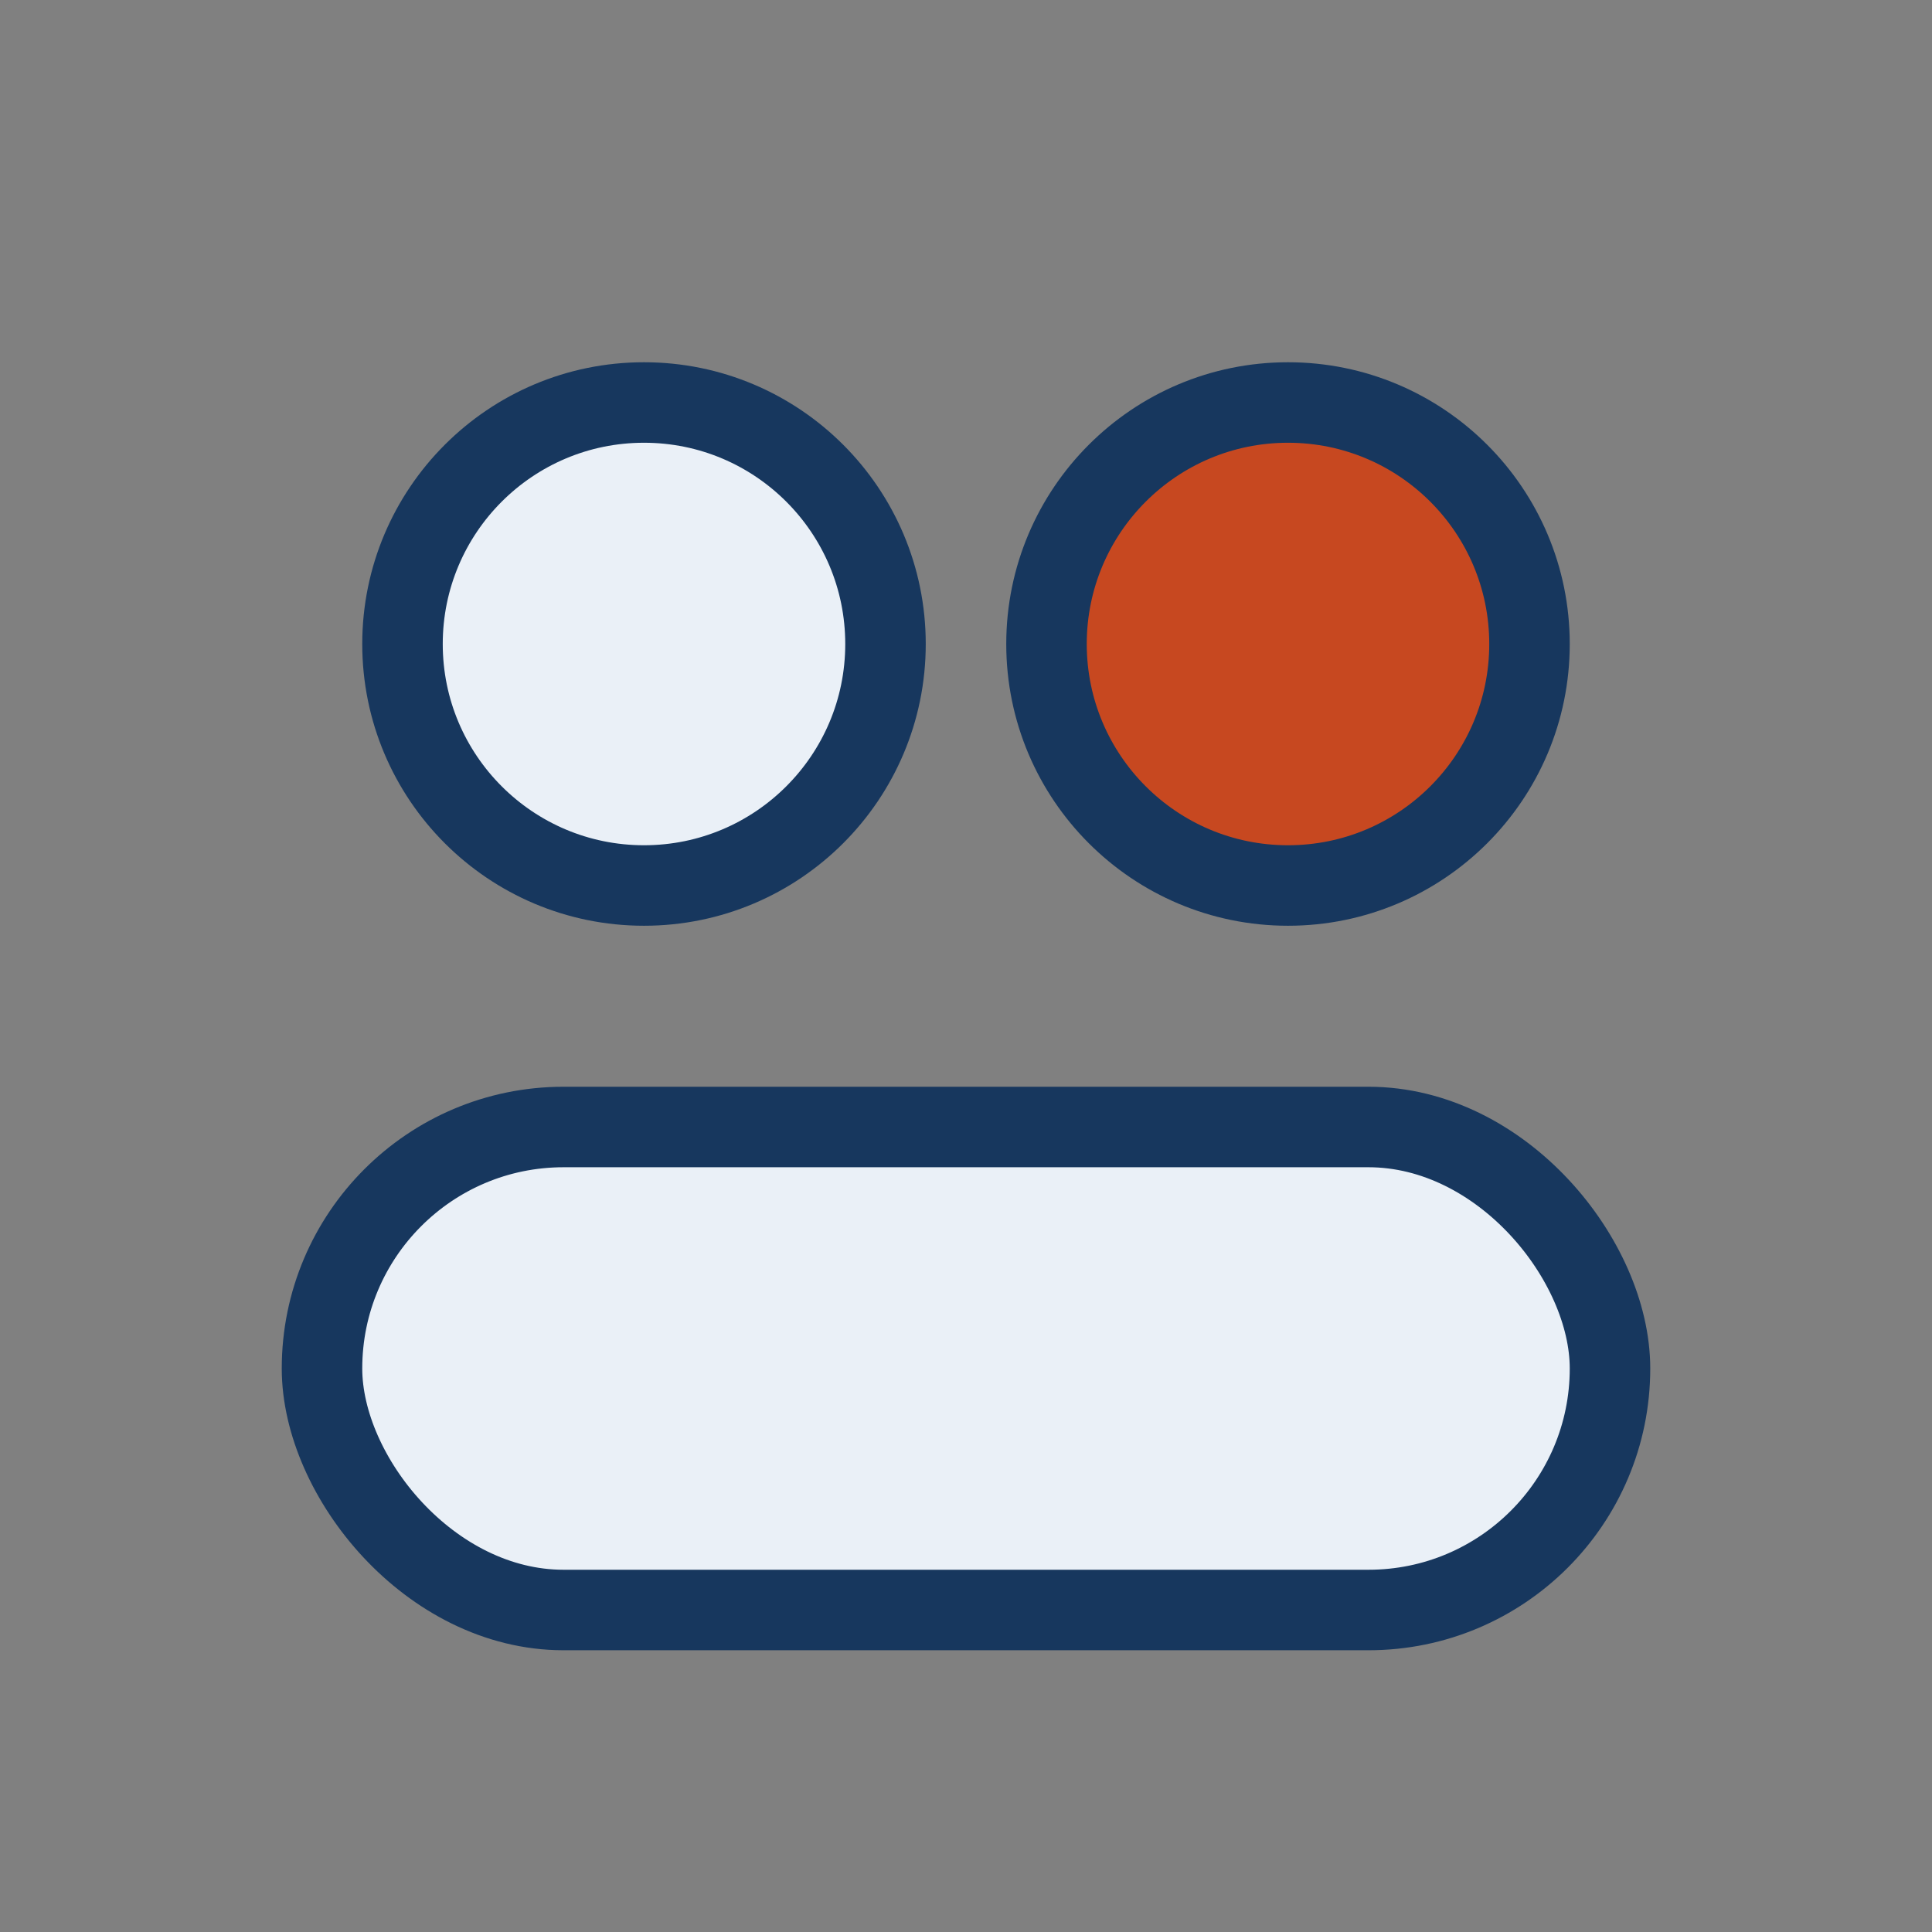 <?xml version="1.0" encoding="UTF-8"?>
<svg xmlns="http://www.w3.org/2000/svg" width="24" height="24" viewBox="0 0 24 24"><rect x="0" y="0" width="24" height="24" fill="#808080" stroke="none"/><circle cx="8" cy="8" r="3" fill="#eaf0f7" stroke="#17375e"/><circle cx="16" cy="8" r="3" fill="#c74820" stroke="#17375e"/><rect x="4" y="14" width="16" height="6" rx="3" fill="#eaf0f7" stroke="#17375e"/></svg>